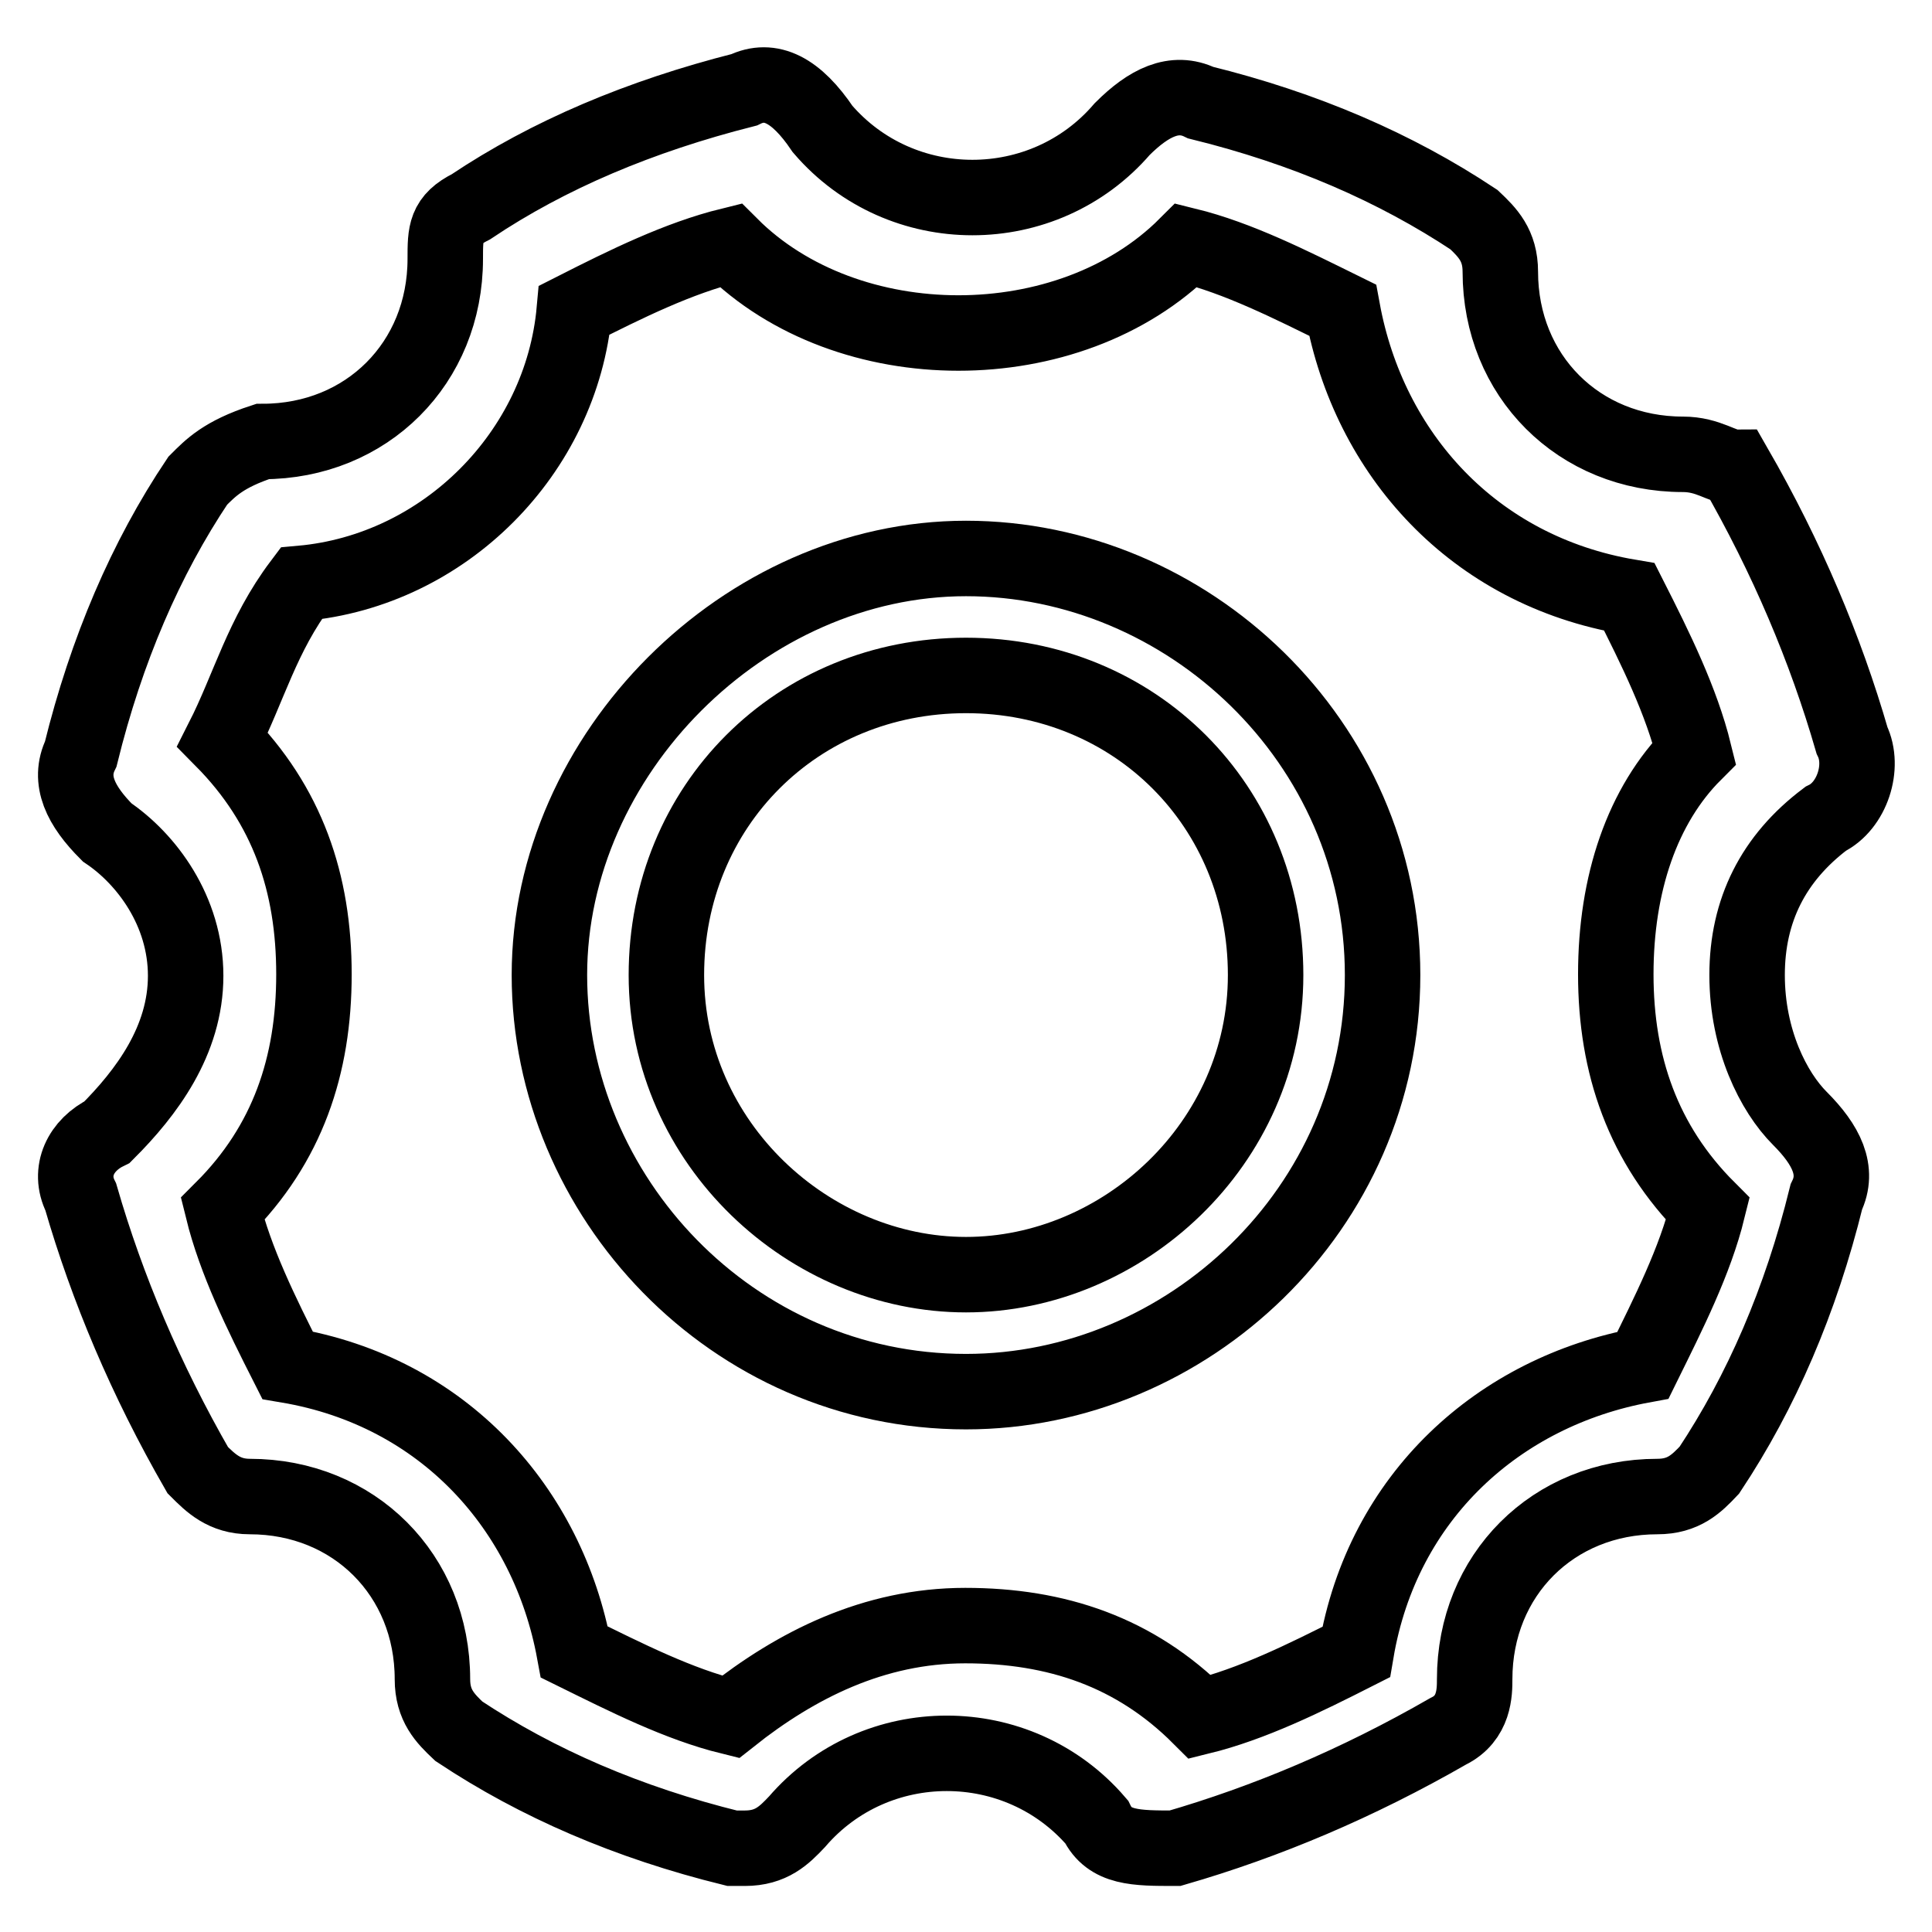 <?xml version="1.0" encoding="utf-8"?>
<!-- Svg Vector Icons : http://www.onlinewebfonts.com/icon -->
<!DOCTYPE svg PUBLIC "-//W3C//DTD SVG 1.1//EN" "http://www.w3.org/Graphics/SVG/1.1/DTD/svg11.dtd">
<svg version="1.1" xmlns="http://www.w3.org/2000/svg" xmlns:xlink="http://www.w3.org/1999/xlink" x="0px" y="0px" viewBox="0 0 256 256" enable-background="new 0 0 256 256" xml:space="preserve">
<g> <path stroke-width="10" fill-opacity="0" stroke="#000000"  d="M128,74c-29.3,0-55.2,25.9-55.2,55.2c0,29.3,24.2,55.2,55.2,55.2c29.3,0,55.2-24.2,55.2-55.2 S157.3,74,128,74z M128,168.9c-20.7,0-39.7-17.3-39.7-39.7c0-22.4,17.3-39.7,39.7-39.7c22.4,0,39.7,17.3,39.7,39.7 C167.7,151.6,148.7,168.9,128,168.9z"/> <path stroke-width="10" fill-opacity="0" stroke="#000000"  d="M231.5,129.2c0-8.6,3.5-15.5,10.4-20.7c3.5-1.7,5.2-6.9,3.5-10.4c-3.5-12.1-8.6-24.2-15.5-36.2 c-1.7,0-3.5-1.7-6.9-1.7c-13.8,0-24.2-10.4-24.2-24.2c0-3.5-1.7-5.2-3.5-6.9c-10.4-6.9-22.4-12.1-36.2-15.5 c-3.5-1.7-6.9,0-10.4,3.5c-10.4,12.1-29.3,12.1-39.7,0c-3.5-5.2-6.9-6.9-10.4-5.2c-13.8,3.5-25.9,8.6-36.2,15.5 C59,29.1,59,30.8,59,34.3c0,13.8-10.4,24.2-24.2,24.2c-5.2,1.7-6.9,3.5-8.6,5.2C19.3,74,14.1,86.1,10.7,99.9 c-1.7,3.5,0,6.9,3.5,10.4c5.2,3.5,10.4,10.4,10.4,19c0,8.6-5.2,15.5-10.4,20.7c-3.5,1.7-5.2,5.2-3.5,8.6 c3.5,12.1,8.6,24.2,15.5,36.2c1.7,1.7,3.5,3.5,6.9,3.5c13.8,0,24.2,10.4,24.2,24.2c0,3.5,1.7,5.2,3.5,6.9 c10.4,6.9,22.4,12.1,36.2,15.5h1.7c3.5,0,5.2-1.7,6.9-3.5c10.4-12.1,29.3-12.1,39.7,0c1.7,3.5,5.2,3.5,10.4,3.5 c12.1-3.5,24.2-8.6,36.2-15.5c3.5-1.7,3.5-5.2,3.5-6.9c0-13.8,10.4-24.2,24.2-24.2c3.5,0,5.2-1.7,6.9-3.5 c6.9-10.4,12.1-22.4,15.5-36.2c1.7-3.5,0-6.9-3.5-10.4C235,144.7,231.5,137.8,231.5,129.2z M226.3,160.2 c-1.7,6.9-5.2,13.8-8.6,20.7c-19,3.5-34.5,17.3-38,38c-6.9,3.5-13.8,6.9-20.7,8.6c-8.6-8.6-19-12.1-31.1-12.1 c-12.1,0-22.4,5.2-31.1,12.1c-6.9-1.7-13.8-5.2-20.7-8.6c-3.5-19-17.3-34.5-38-38c-3.5-6.9-6.9-13.8-8.6-20.7 c8.6-8.6,12.1-19,12.1-31.1s-3.5-22.4-12.1-31.1c3.5-6.9,5.2-13.8,10.4-20.7c19-1.7,34.5-17.3,36.2-36.2c6.9-3.5,13.8-6.9,20.7-8.6 c15.5,15.5,44.9,15.5,60.4,0c6.9,1.7,13.8,5.2,20.7,8.6c3.5,19,17.3,34.5,38,38c3.5,6.9,6.9,13.8,8.6,20.7 c-6.9,6.9-10.4,17.3-10.4,29.3S217.7,151.6,226.3,160.2L226.3,160.2z"/></g>
</svg>